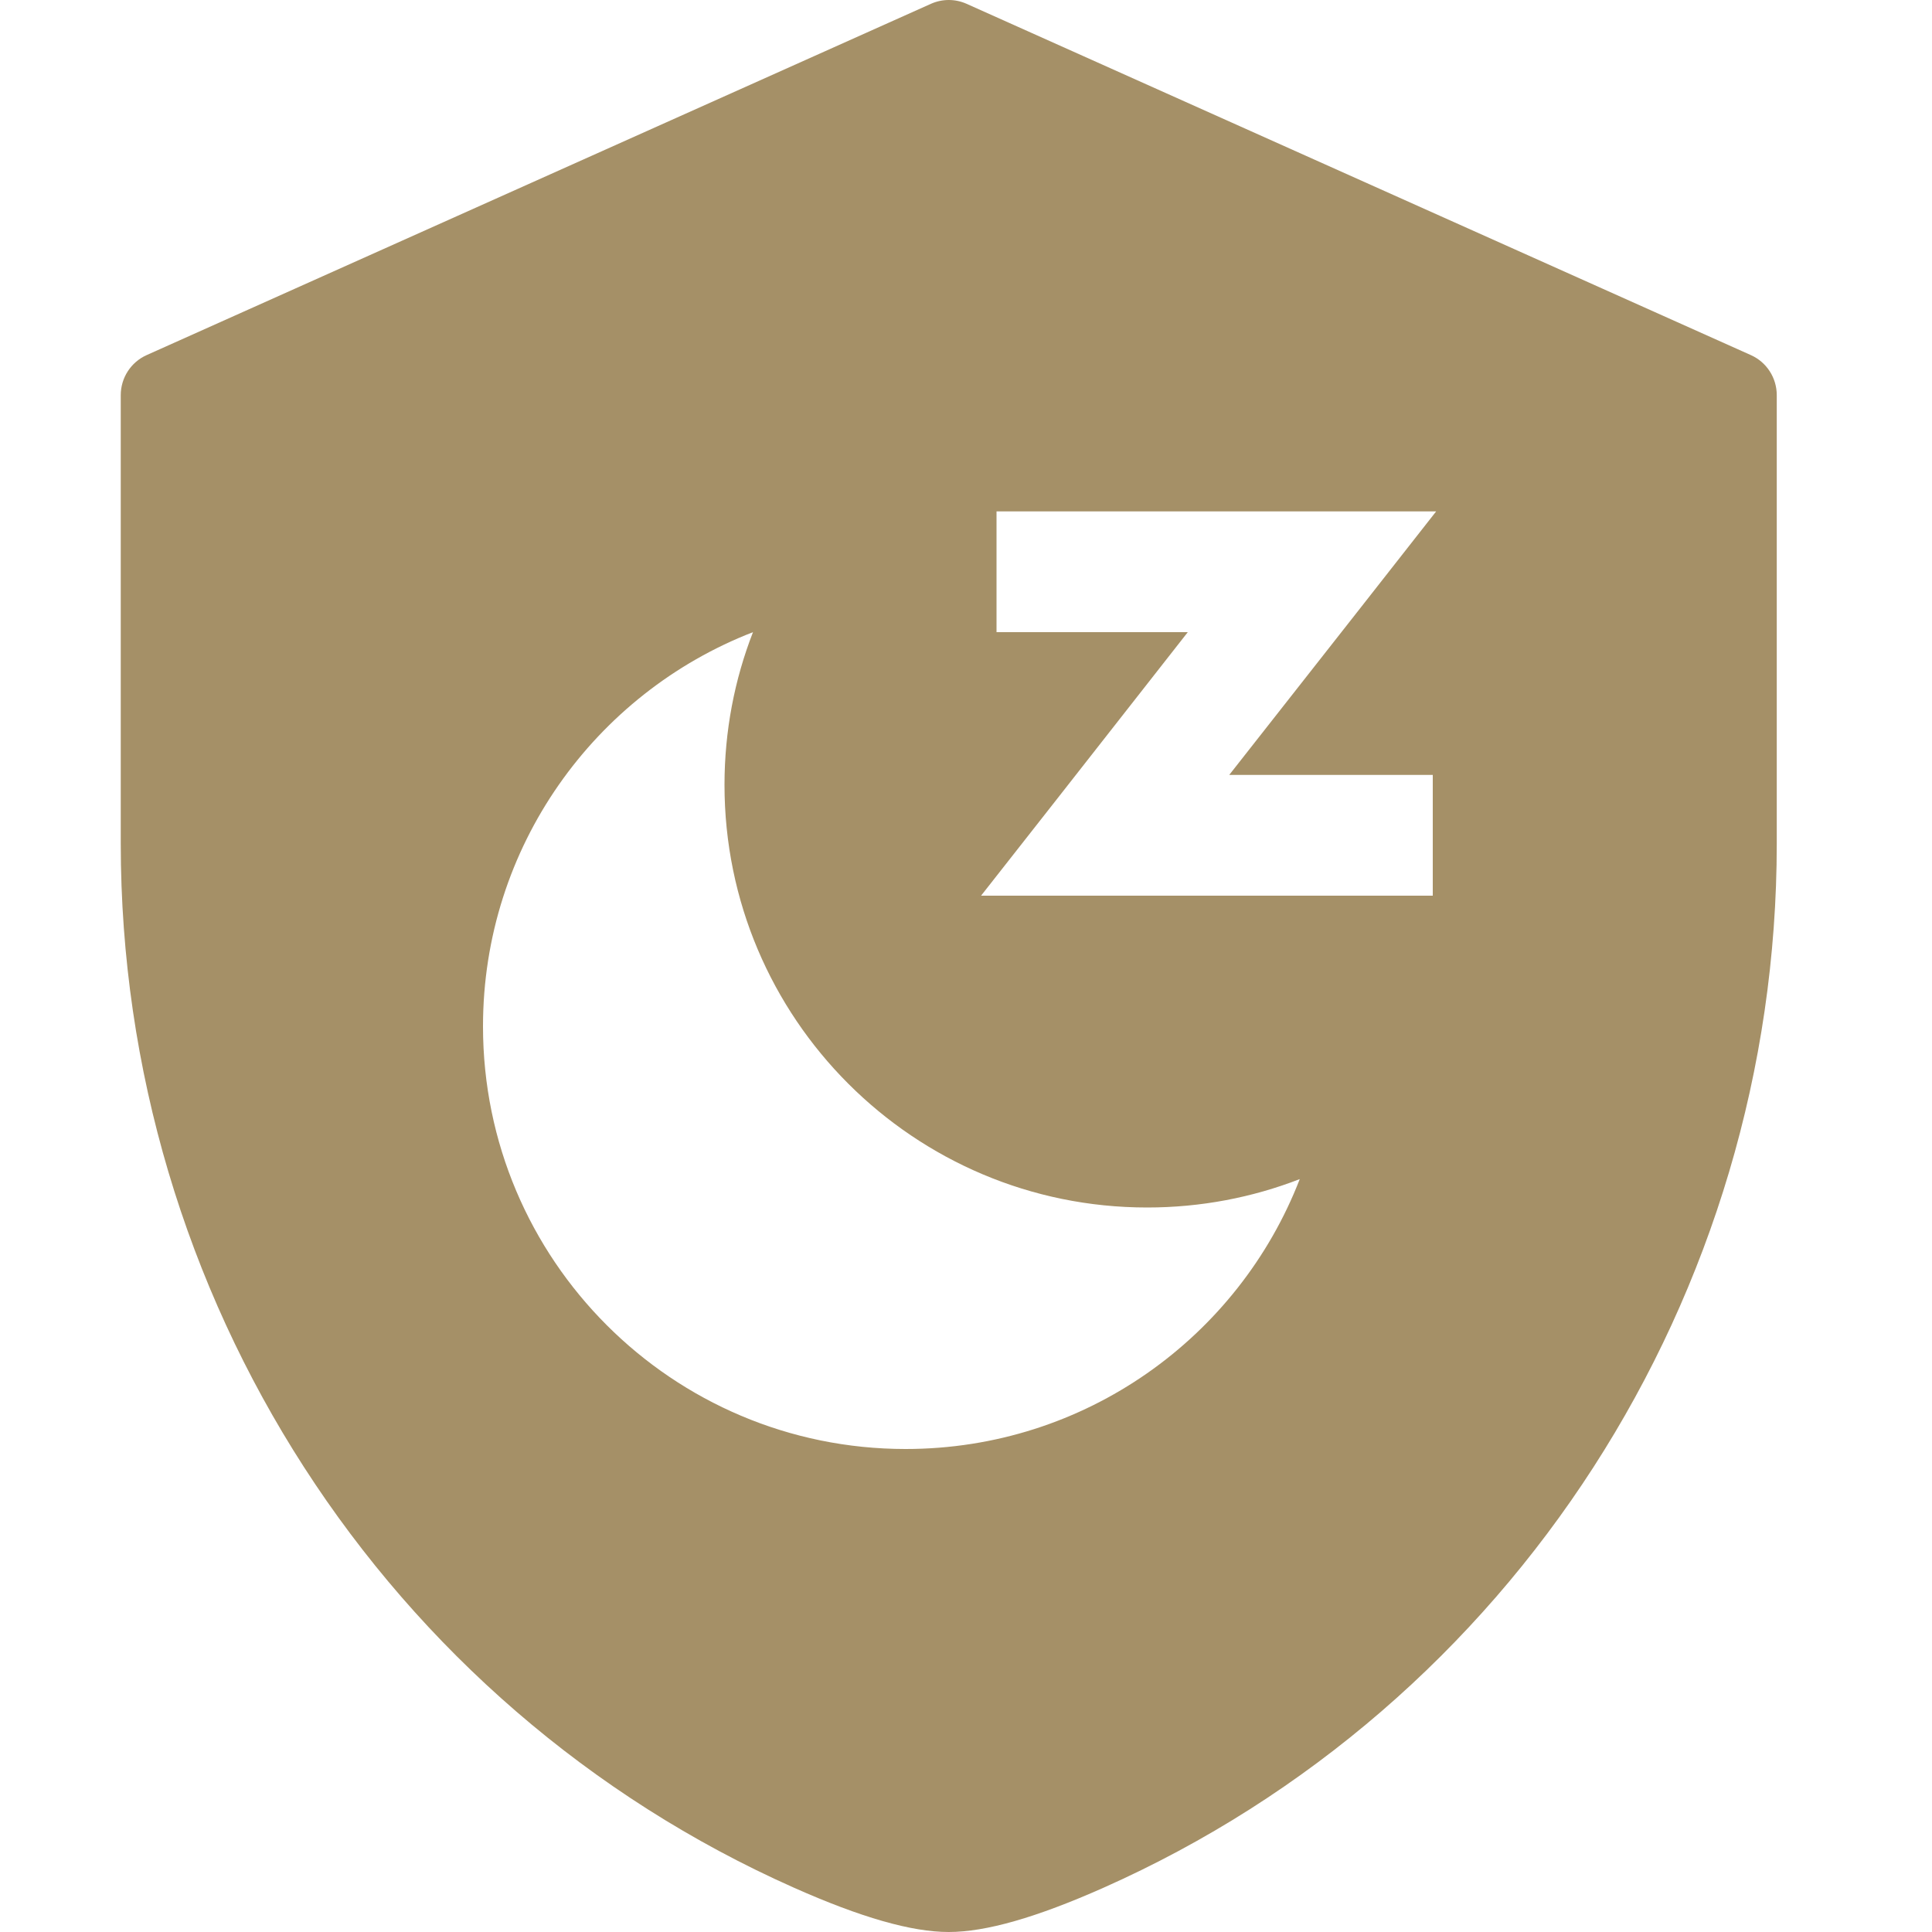<?xml version="1.0" encoding="UTF-8"?>
<svg width="20px" height="20px" viewBox="0 0 20 20" version="1.1" xmlns="http://www.w3.org/2000/svg" xmlns:xlink="http://www.w3.org/1999/xlink">
    <title>account-sleep</title>
    <g id="页面-1" stroke="none" stroke-width="1" fill="none" fill-rule="evenodd">
        <g id="首页-w4b-补充" transform="translate(-341, -3139)" fill="#A59067" fill-rule="nonzero">
            <g id="编组-8" transform="translate(240, 2982)">
                <g id="编组备份-7" transform="translate(53, 107)">
                    <g id="编组-16" transform="translate(48, 48)">
                        <g id="编组" transform="translate(0, 2)">
                            <path d="M9.638,0.039 C9.755,-0.013 9.888,-0.013 10.005,0.039 L18.125,3.676 C18.288,3.749 18.393,3.911 18.393,4.091 L18.393,8.732 C18.393,13.416 15.657,17.66 11.423,19.542 C10.729,19.85 10.206,20 9.821,20 C9.437,20 8.913,19.85 8.22,19.542 C3.986,17.66 1.25,13.417 1.25,8.732 L1.25,4.091 C1.25,3.911 1.355,3.749 1.518,3.676 Z M7.795,6.544 C6.159,7.178 5,8.766 5,10.625 C5,13.041 6.959,15 9.375,15 C11.234,15 12.822,13.841 13.455,12.206 C12.965,12.396 12.432,12.5 11.875,12.5 C9.459,12.5 7.5,10.541 7.5,8.125 C7.5,7.567 7.604,7.034 7.795,6.544 Z M14.867,5.294 L10.316,5.294 L10.316,6.544 L12.296,6.544 L10.95,8.261 L10.156,9.272 L14.832,9.272 L14.832,8.022 L12.725,8.022 L14.074,6.305 L14.867,5.294 Z" id="路径-2"></path>
                        </g>
                    </g>
                </g>
            </g>
        </g>
    </g>
</svg>